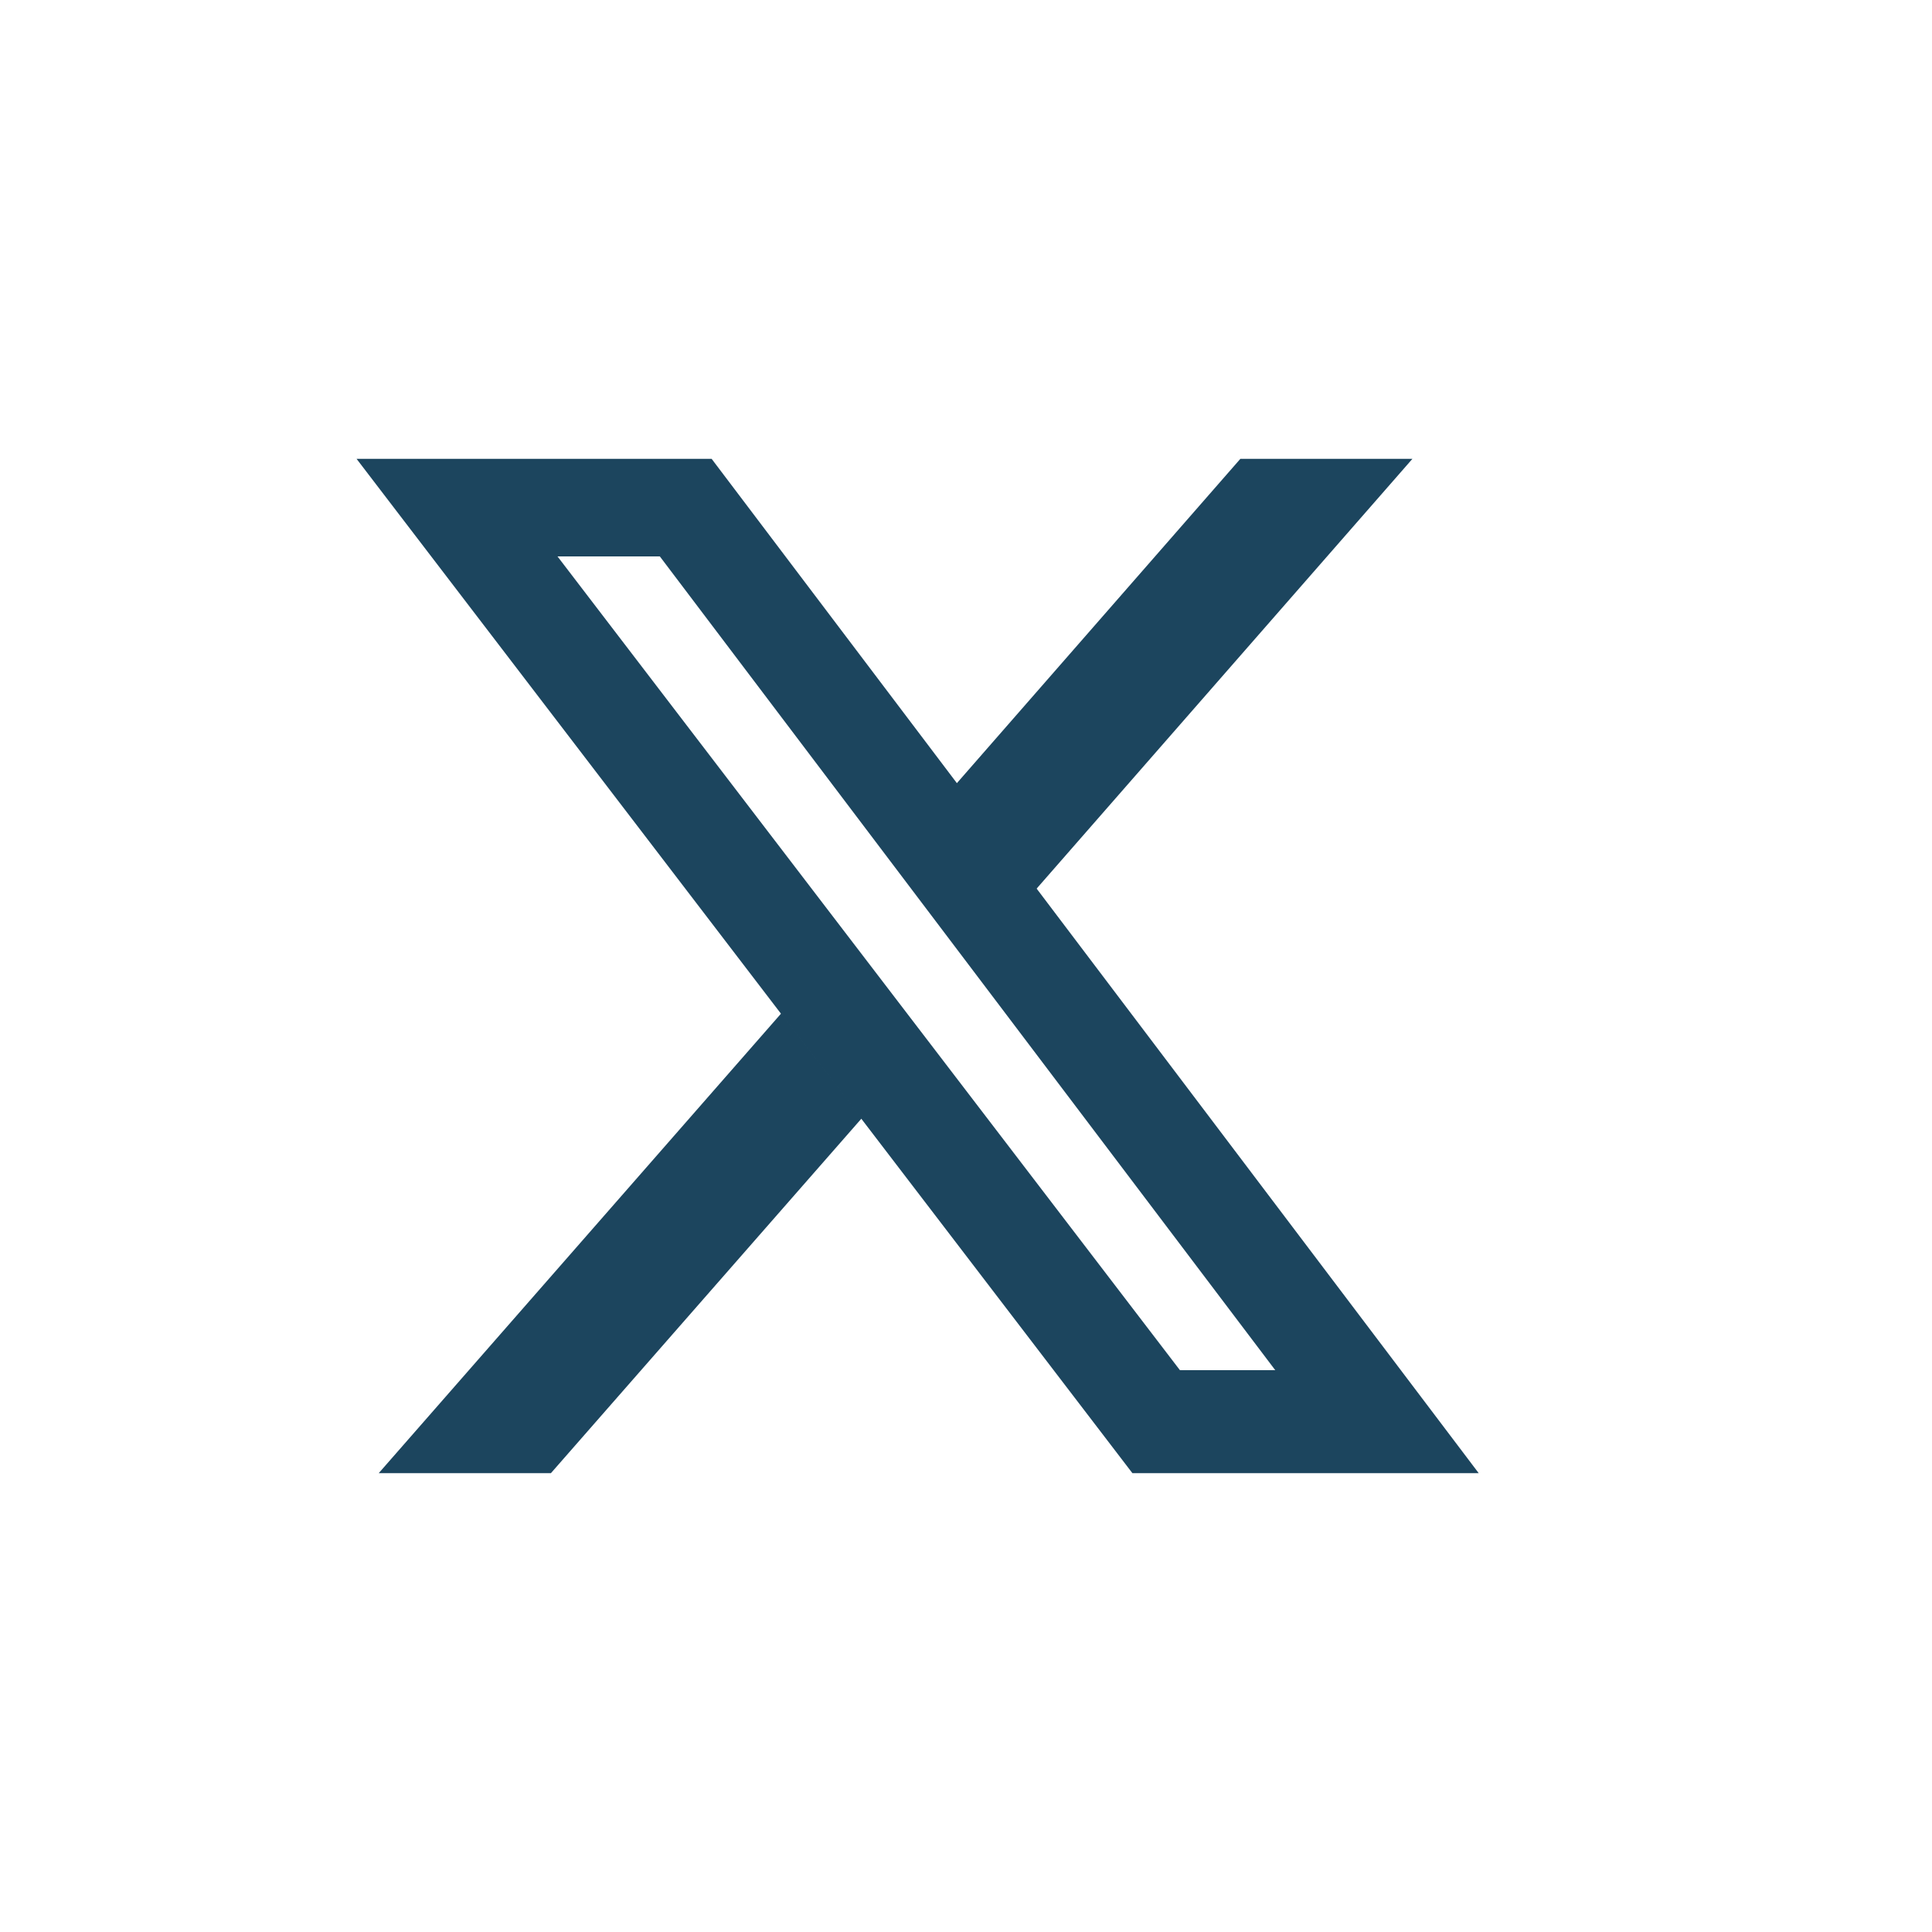 <svg width="32" height="32" viewBox="0 0 32 32" fill="none" xmlns="http://www.w3.org/2000/svg">
<g clip-path="url(#clip0_1018_45736)">
<path d="M14.274 18.521L9.125 24.4H6.273L12.942 16.782L14.274 18.521Z" fill="#1C455E"/>
<path d="M15.83 12.993L20.544 7.6H23.394L17.15 14.741L15.83 12.993Z" fill="#1C455E"/>
<path d="M24.492 24.4H18.756L5.906 7.6H11.787L24.492 24.4ZM19.543 22.694H21.122L10.929 9.216H9.234L19.543 22.694Z" fill="#1C455E"/>
</g>
<defs>
<clipPath id="clip0_1018_45736">
<rect width="19.2" height="19.2" fill="white" transform="translate(5.6 6.4)"/>
</clipPath>
</defs>
</svg>
